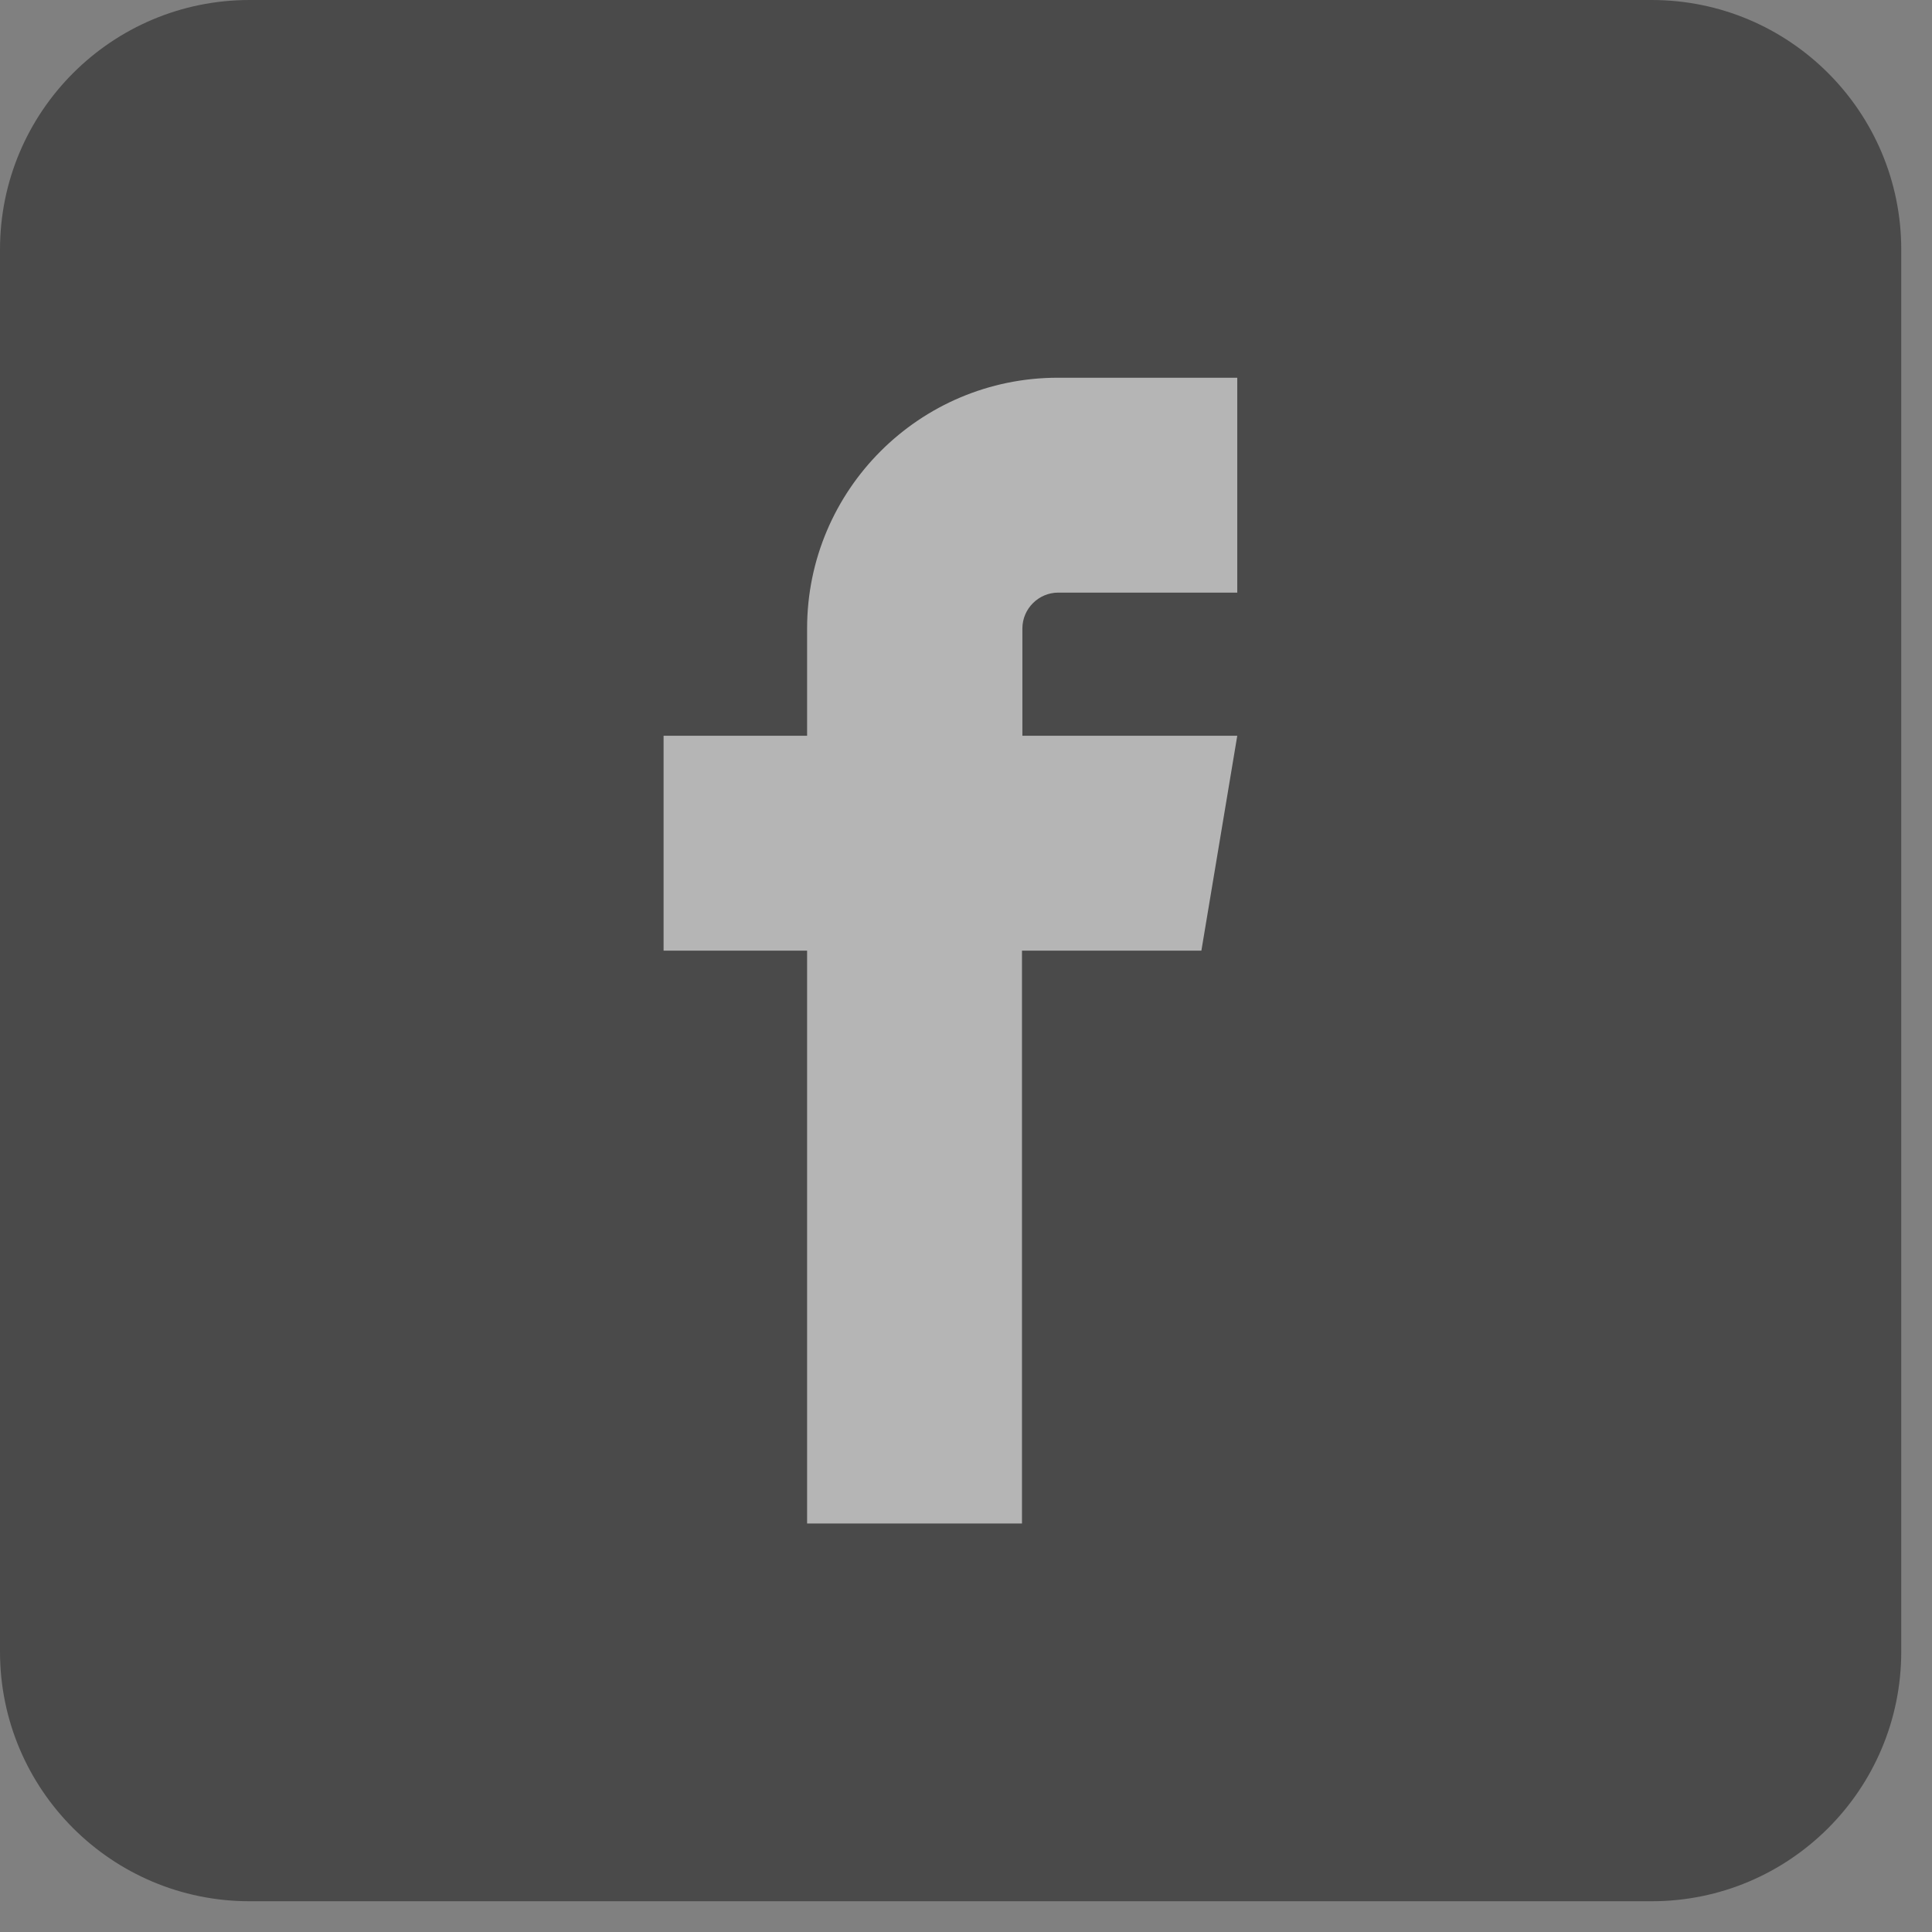 <?xml version="1.0" encoding="UTF-8"?>
<svg xmlns="http://www.w3.org/2000/svg" width="49" height="49" viewBox="0 0 49 49" fill="none">
  <rect x="0" y="0" width="49" height="49" fill="#808080" stroke="none"/>
  <g opacity="0.42">
    <path d="M41.89 0H6.33C2.834 0 0 2.834 0 6.33V41.89C0 45.386 2.834 48.22 6.33 48.22H41.89C45.386 48.22 48.22 45.386 48.22 41.89V6.33C48.22 2.834 45.386 0 41.89 0Z" fill="black"></path>
    <path fill-rule="evenodd" clip-rule="evenodd" d="M26.83 15.03H31.38V9.58H26.83C23.32 9.58 20.47 12.43 20.47 15.94V18.66H16.83V24.11H20.47V38.64H25.92V24.11H30.47L31.38 18.66H25.93V15.94C25.93 15.44 26.34 15.03 26.84 15.03H26.83Z" fill="white"></path>
  </g>
</svg>
